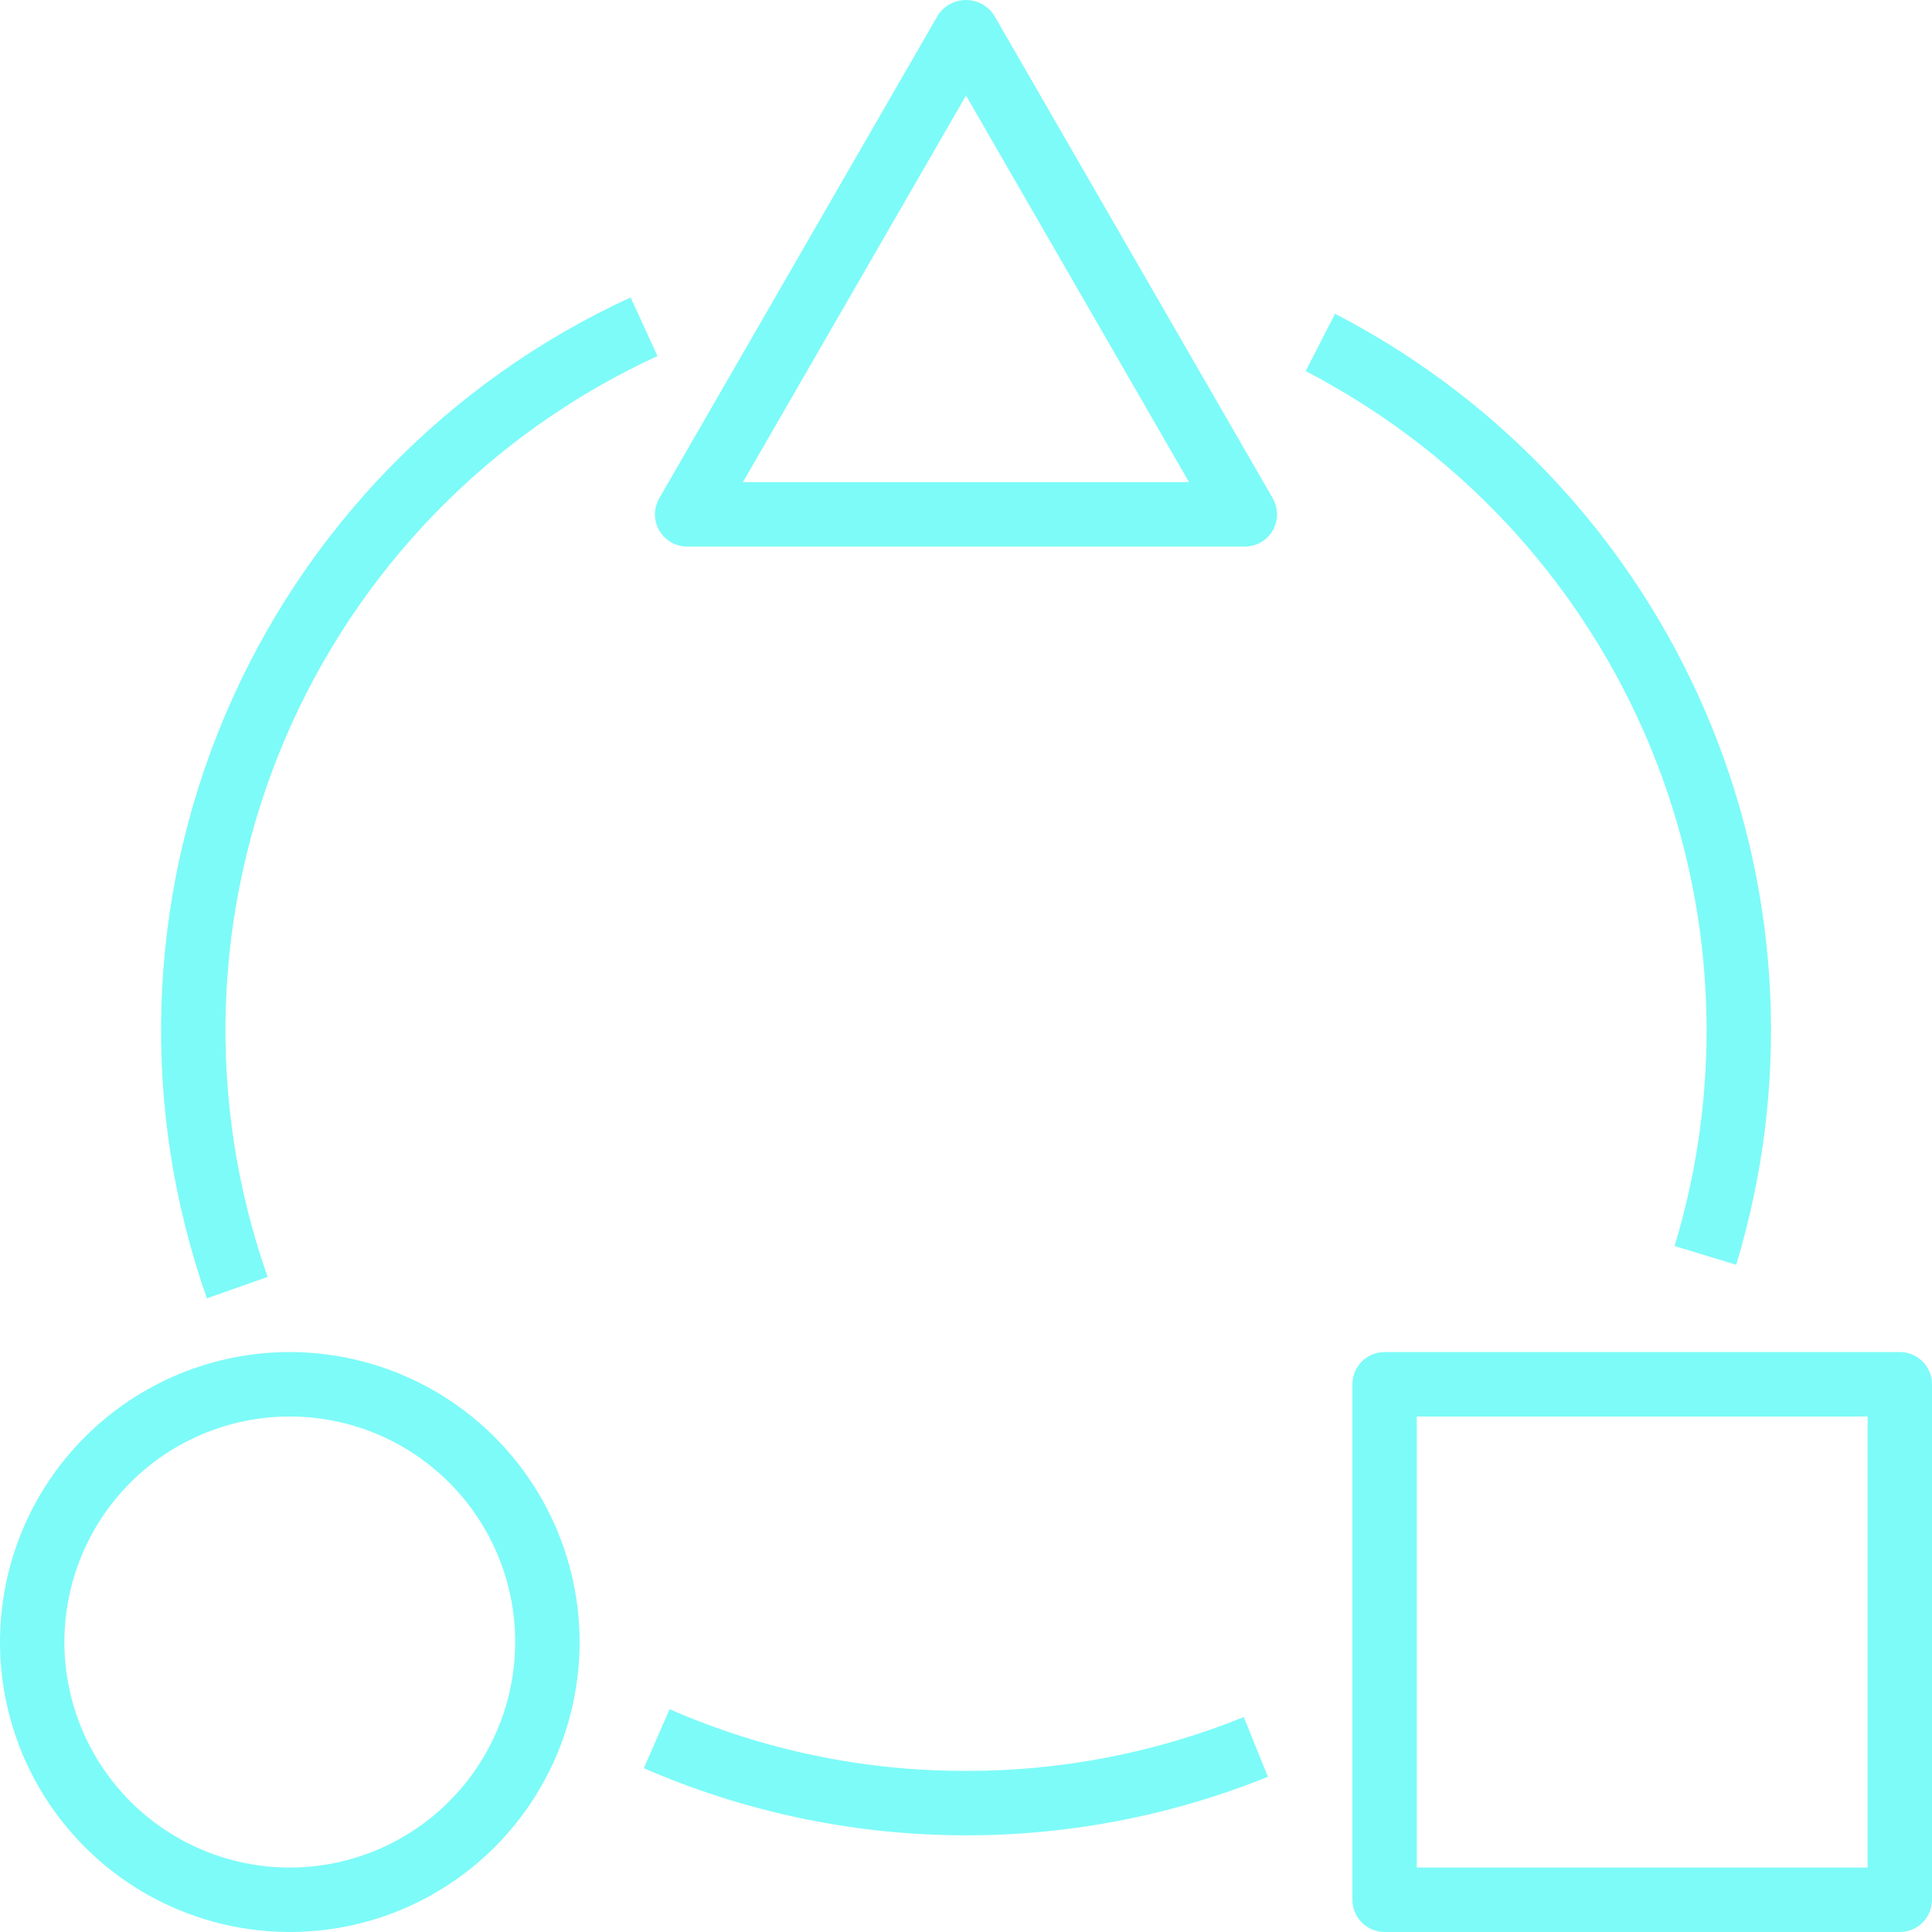 <svg width="72" height="72" viewBox="0 0 72 72" fill="none" xmlns="http://www.w3.org/2000/svg">
<path d="M37.039 0.557C36.807 0.21 36.417 0 36 0C35.582 0 35.192 0.21 34.96 0.557L24.569 18.568C24.354 18.94 24.354 19.397 24.569 19.769C24.783 20.14 25.179 20.369 25.608 20.369H46.392C46.821 20.369 47.217 20.14 47.431 19.769C47.645 19.397 47.645 18.94 47.431 18.568L37.039 0.557ZM27.686 17.968L36 3.56L44.313 17.968H27.686Z" fill="#7DFBF8"/>
<path d="M70.8 50.387H51.6C50.938 50.387 50.4 50.925 50.4 51.588V70.799C50.4 71.118 50.527 71.423 50.752 71.648C50.977 71.874 51.282 72 51.6 72H70.8C71.118 72 71.424 71.874 71.649 71.648C71.874 71.423 72 71.118 72 70.799V51.588C72 51.27 71.874 50.964 71.649 50.739C71.424 50.514 71.118 50.387 70.8 50.387ZM69.6 69.599H52.8V52.789H69.6V69.599Z" fill="#7DFBF8"/>
<path d="M10.8 50.387C7.935 50.387 5.188 51.526 3.163 53.553C1.138 55.579 0 58.327 0 61.194C0 64.06 1.138 66.809 3.163 68.835C5.188 70.862 7.935 72 10.8 72C13.665 72 16.412 70.862 18.437 68.835C20.462 66.809 21.6 64.06 21.6 61.194C21.597 58.328 20.458 55.582 18.433 53.556C16.408 51.53 13.663 50.391 10.8 50.387ZM10.8 69.599C8.572 69.599 6.436 68.713 4.86 67.137C3.285 65.561 2.4 63.423 2.4 61.194C2.4 58.964 3.285 56.827 4.86 55.251C6.435 53.674 8.572 52.789 10.8 52.789C13.028 52.789 15.164 53.674 16.739 55.251C18.315 56.827 19.2 58.964 19.2 61.194C19.197 63.422 18.312 65.559 16.737 67.134C15.162 68.71 13.027 69.596 10.8 69.599Z" fill="#7DFBF8"/>
<path d="M24.502 13.267L23.501 11.084C16.695 14.212 11.302 19.772 8.381 26.673C5.46 33.574 5.22 41.317 7.71 48.386L9.973 47.586H9.973C7.683 41.083 7.903 33.958 10.591 27.61C13.279 21.261 18.24 16.146 24.502 13.268L24.502 13.267Z" fill="#7DFBF8"/>
<path d="M36.001 65.996C32.199 66.004 28.437 65.221 24.954 63.696L23.994 65.896C27.656 67.49 31.598 68.34 35.591 68.395C39.584 68.45 43.548 67.71 47.252 66.216L46.352 63.99C43.064 65.321 39.549 66.003 36.001 65.996L36.001 65.996Z" fill="#7DFBF8"/>
<path d="M63.599 38.38C63.602 41.109 63.2 43.824 62.406 46.435L64.702 47.134H64.702C66.7 40.557 66.384 33.493 63.807 27.121C61.23 20.75 56.549 15.453 50.542 12.116C50.282 11.972 50.019 11.83 49.754 11.694L48.657 13.831C48.897 13.951 49.137 14.083 49.377 14.215L49.952 13.165L49.37 14.215C53.68 16.607 57.272 20.11 59.773 24.359C62.276 28.608 63.596 33.449 63.599 38.38L63.599 38.38Z" fill="#7DFBF8"/>
</svg>
